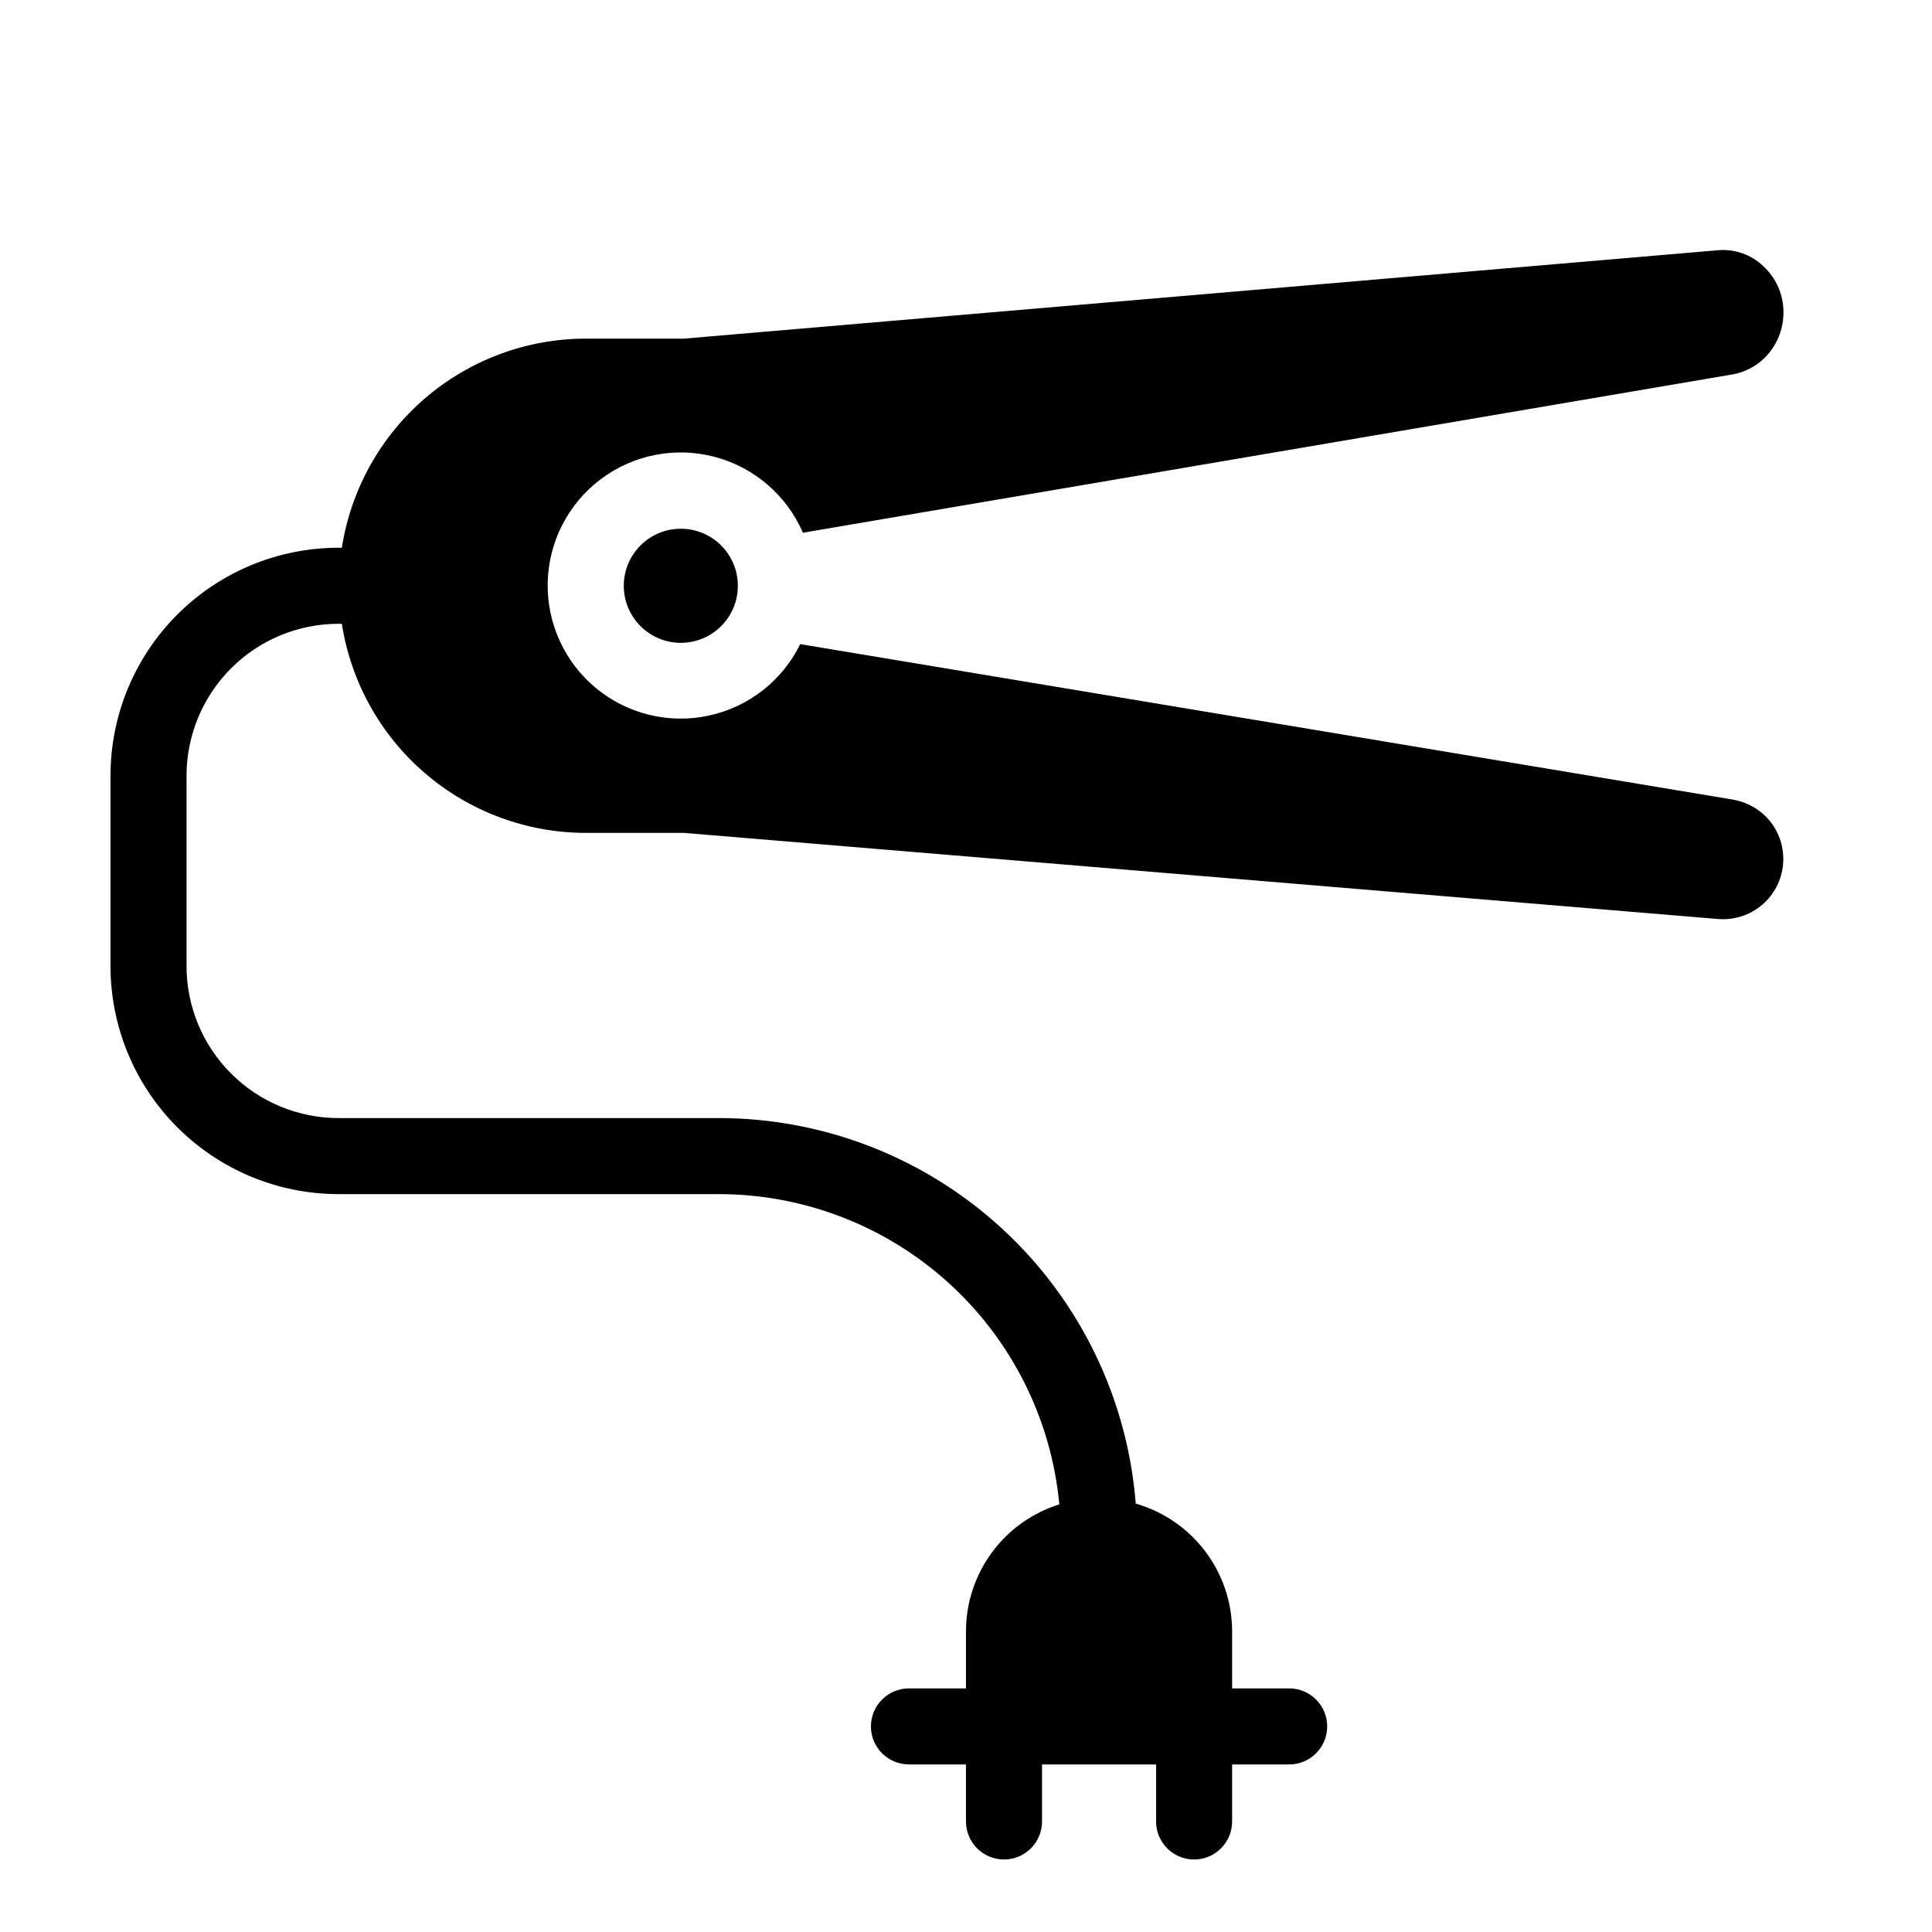 <?xml version="1.0" encoding="UTF-8"?>
<!-- Uploaded to: SVG Repo, www.svgrepo.com, Generator: SVG Repo Mixer Tools -->
<svg fill="#000000" width="800px" height="800px" version="1.1" viewBox="144 144 512 512" xmlns="http://www.w3.org/2000/svg">
 <g>
  <path d="m339.54 299.24c0 8.348-6.769 15.113-15.117 15.113-8.348 0-15.113-6.766-15.113-15.113 0-8.348 6.766-15.117 15.113-15.117 8.348 0 15.117 6.769 15.117 15.117"/>
  <path d="m603.29 355.91-247.22-41.211c-4.754 9.699-13.695 16.684-24.254 18.953-10.562 2.269-21.578-0.426-29.898-7.312-8.32-6.891-13.027-17.211-12.77-28.008 0.258-10.801 5.449-20.887 14.09-27.367 8.641-6.484 19.777-8.648 30.215-5.879 10.441 2.773 19.035 10.176 23.324 20.09l246.46-41.969-0.004 0.004c3.734-0.684 7.109-2.664 9.523-5.594 2.516-3.031 3.887-6.844 3.879-10.781 0.039-4.695-1.922-9.184-5.391-12.344-3.184-3.031-7.512-4.551-11.891-4.184l-274.07 23.43c-0.152 0.023-0.305 0.023-0.453 0h-25.594c-15.613 0.016-30.703 5.609-42.555 15.773-11.852 10.16-19.684 24.219-22.086 39.645h-0.855c-16.035 0-31.414 6.371-42.75 17.707-11.34 11.34-17.707 26.715-17.707 42.75v50.383c0 16.031 6.367 31.41 17.707 42.75 11.336 11.336 26.715 17.707 42.75 17.707h100.76c22.574 0.012 44.336 8.449 61.023 23.652 16.688 15.207 27.102 36.09 29.207 58.566-7.168 2.246-13.438 6.719-17.887 12.773-4.449 6.055-6.848 13.371-6.848 20.883v15.113h-15.117c-5.562 0-10.074 4.512-10.074 10.078 0 5.562 4.512 10.074 10.074 10.074h15.113v15.113h0.004c0 5.566 4.512 10.078 10.074 10.078 5.566 0 10.078-4.512 10.078-10.078v-15.113h30.23v15.113h-0.004c0 5.566 4.512 10.078 10.078 10.078 5.562 0 10.074-4.512 10.074-10.078v-15.113h15.113c5.566 0 10.078-4.512 10.078-10.074 0-5.566-4.512-10.078-10.078-10.078h-15.113v-15.113c-0.008-7.648-2.504-15.09-7.113-21.195-4.606-6.109-11.074-10.551-18.43-12.66-2.18-27.809-14.766-53.773-35.246-72.711-20.477-18.938-47.344-29.457-75.238-29.461h-100.76c-10.691 0-20.941-4.246-28.5-11.805-7.559-7.559-11.805-17.812-11.805-28.5v-50.383c0-10.688 4.246-20.941 11.805-28.5 7.559-7.559 17.809-11.805 28.5-11.805h0.855c2.402 15.426 10.234 29.484 22.086 39.645 11.852 10.164 26.941 15.758 42.555 15.773h26.047l274.07 22.824h-0.004c4.211 0.34 8.387-1.008 11.605-3.738 3.223-2.731 5.234-6.629 5.586-10.84 0.355-4.207-0.969-8.387-3.688-11.621-2.453-2.879-5.844-4.805-9.574-5.441z"/>
 </g>
</svg>